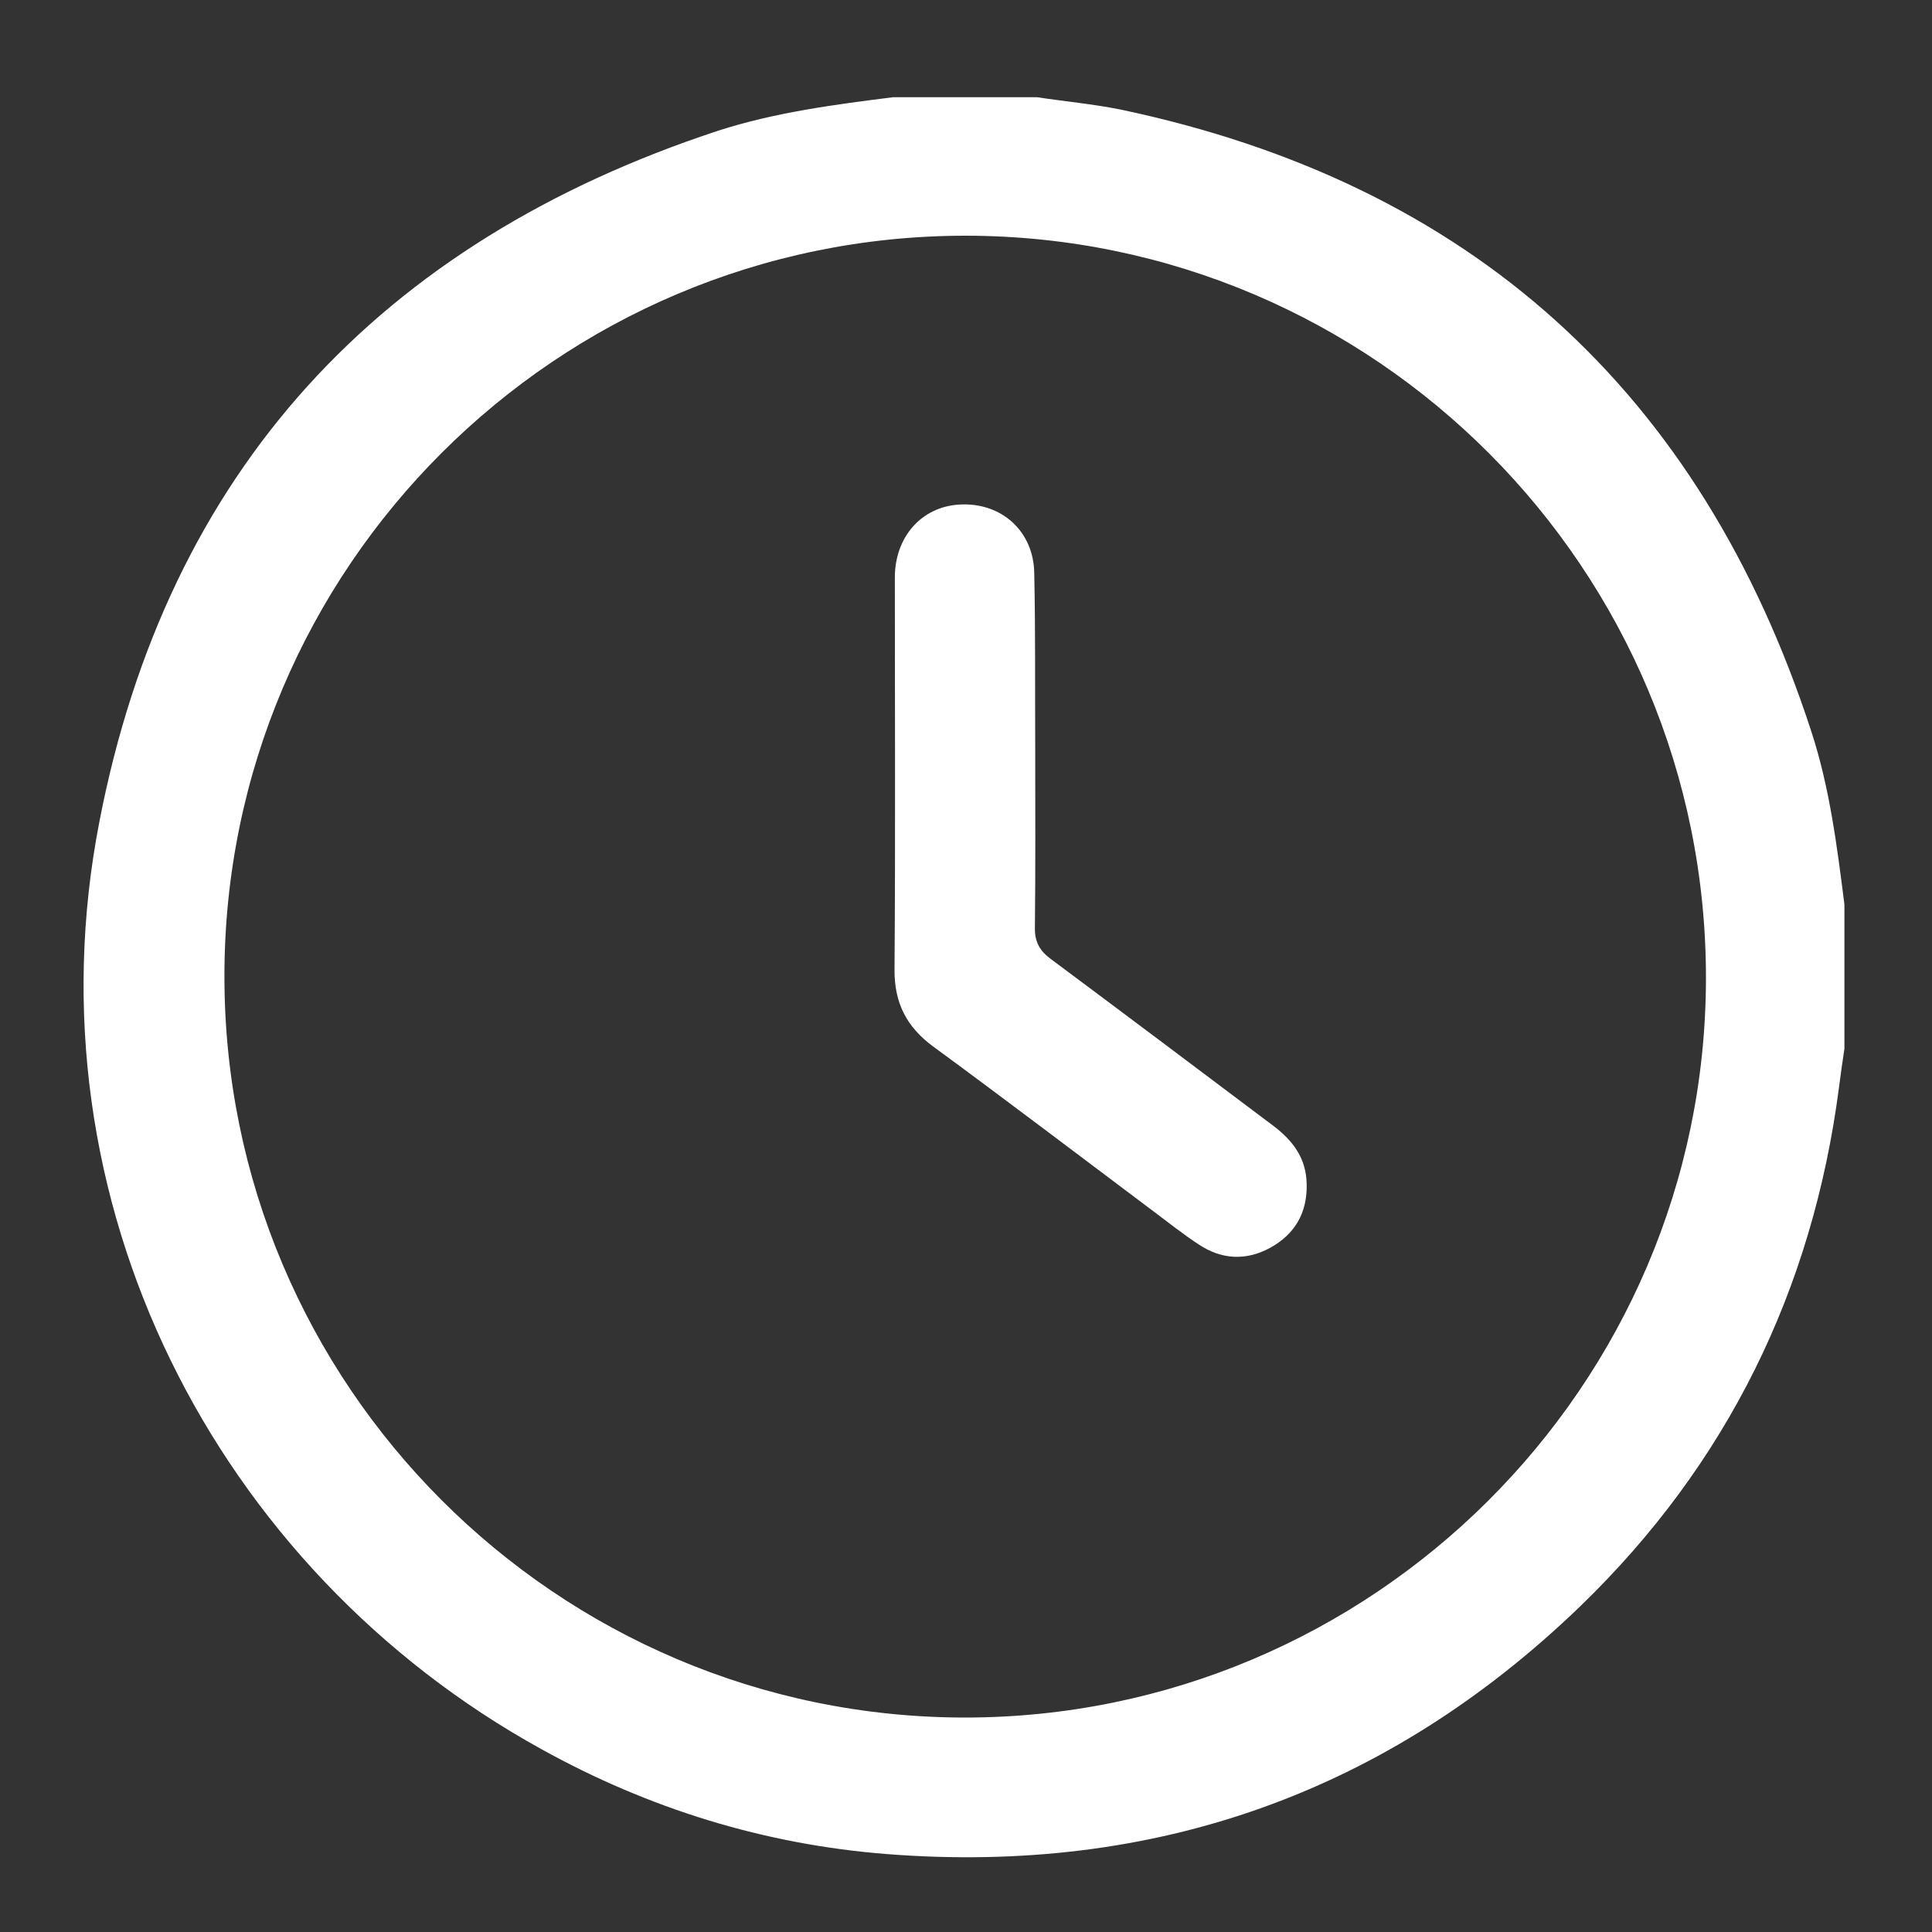 <svg xmlns="http://www.w3.org/2000/svg" xmlns:xlink="http://www.w3.org/1999/xlink" id="Layer_1" x="0px" y="0px" viewBox="0 0 600 600" style="enable-background:new 0 0 600 600;" xml:space="preserve"><rect x="0" y="0" width="600" height="600" fill="#333333" stroke="none"/><style type="text/css">	.st0{fill:#FFFFFF;}</style><g>	<path class="st0" d="M277.3,30.2c14.9,0,29.9,0,44.8,0c8.6,1.3,17.3,2.1,25.8,3.8c108.8,22.9,180.2,87.5,214.6,193.1  c5.7,17.4,8,35.6,10.3,53.8c0,14.9,0,29.9,0,44.8c-0.6,4-1.2,8.1-1.7,12.1c-8.2,62.9-34.8,117-80.3,161  c-60,57.9-132.1,83.5-215.4,77c-38.1-3-73.9-14.1-107.3-32.6C67,487.4,7.9,372.9,30.9,255C52,146.2,117.9,75.2,223,40.6  C240.7,34.9,259,32.5,277.3,30.2z M299.6,533.4c126.6,0,230-102.9,230.2-229.4C530,176.7,426.9,73.3,299.9,73.2  C173,73.2,69.7,176.3,69.7,303.1C69.6,430,172.8,533.3,299.6,533.4z"></path>	<path class="st0" d="M321.5,233.6c0,18.1,0.1,36.3-0.1,54.4c-0.1,4.4,1.4,7.2,4.9,9.8c23.1,17.2,46.1,34.5,69.1,51.8  c6.1,4.6,10.3,10.1,10.4,18.2c0.2,8.9-3.7,15.5-11.3,19.7c-7.5,4.1-15.1,3.7-22.2-1c-4.9-3.2-9.5-6.9-14.2-10.4  c-22.8-17.1-45.4-34.3-68.3-51.1c-8.3-6.1-12.1-13.6-12-24c0.3-40.5,0.1-81,0.1-121.6c0-12.7,8.3-22,20-22.7  c13.1-0.8,23.2,8.3,23.3,21.5C321.6,196.6,321.4,215.1,321.5,233.6C321.5,233.6,321.5,233.6,321.5,233.6z"></path></g></svg>